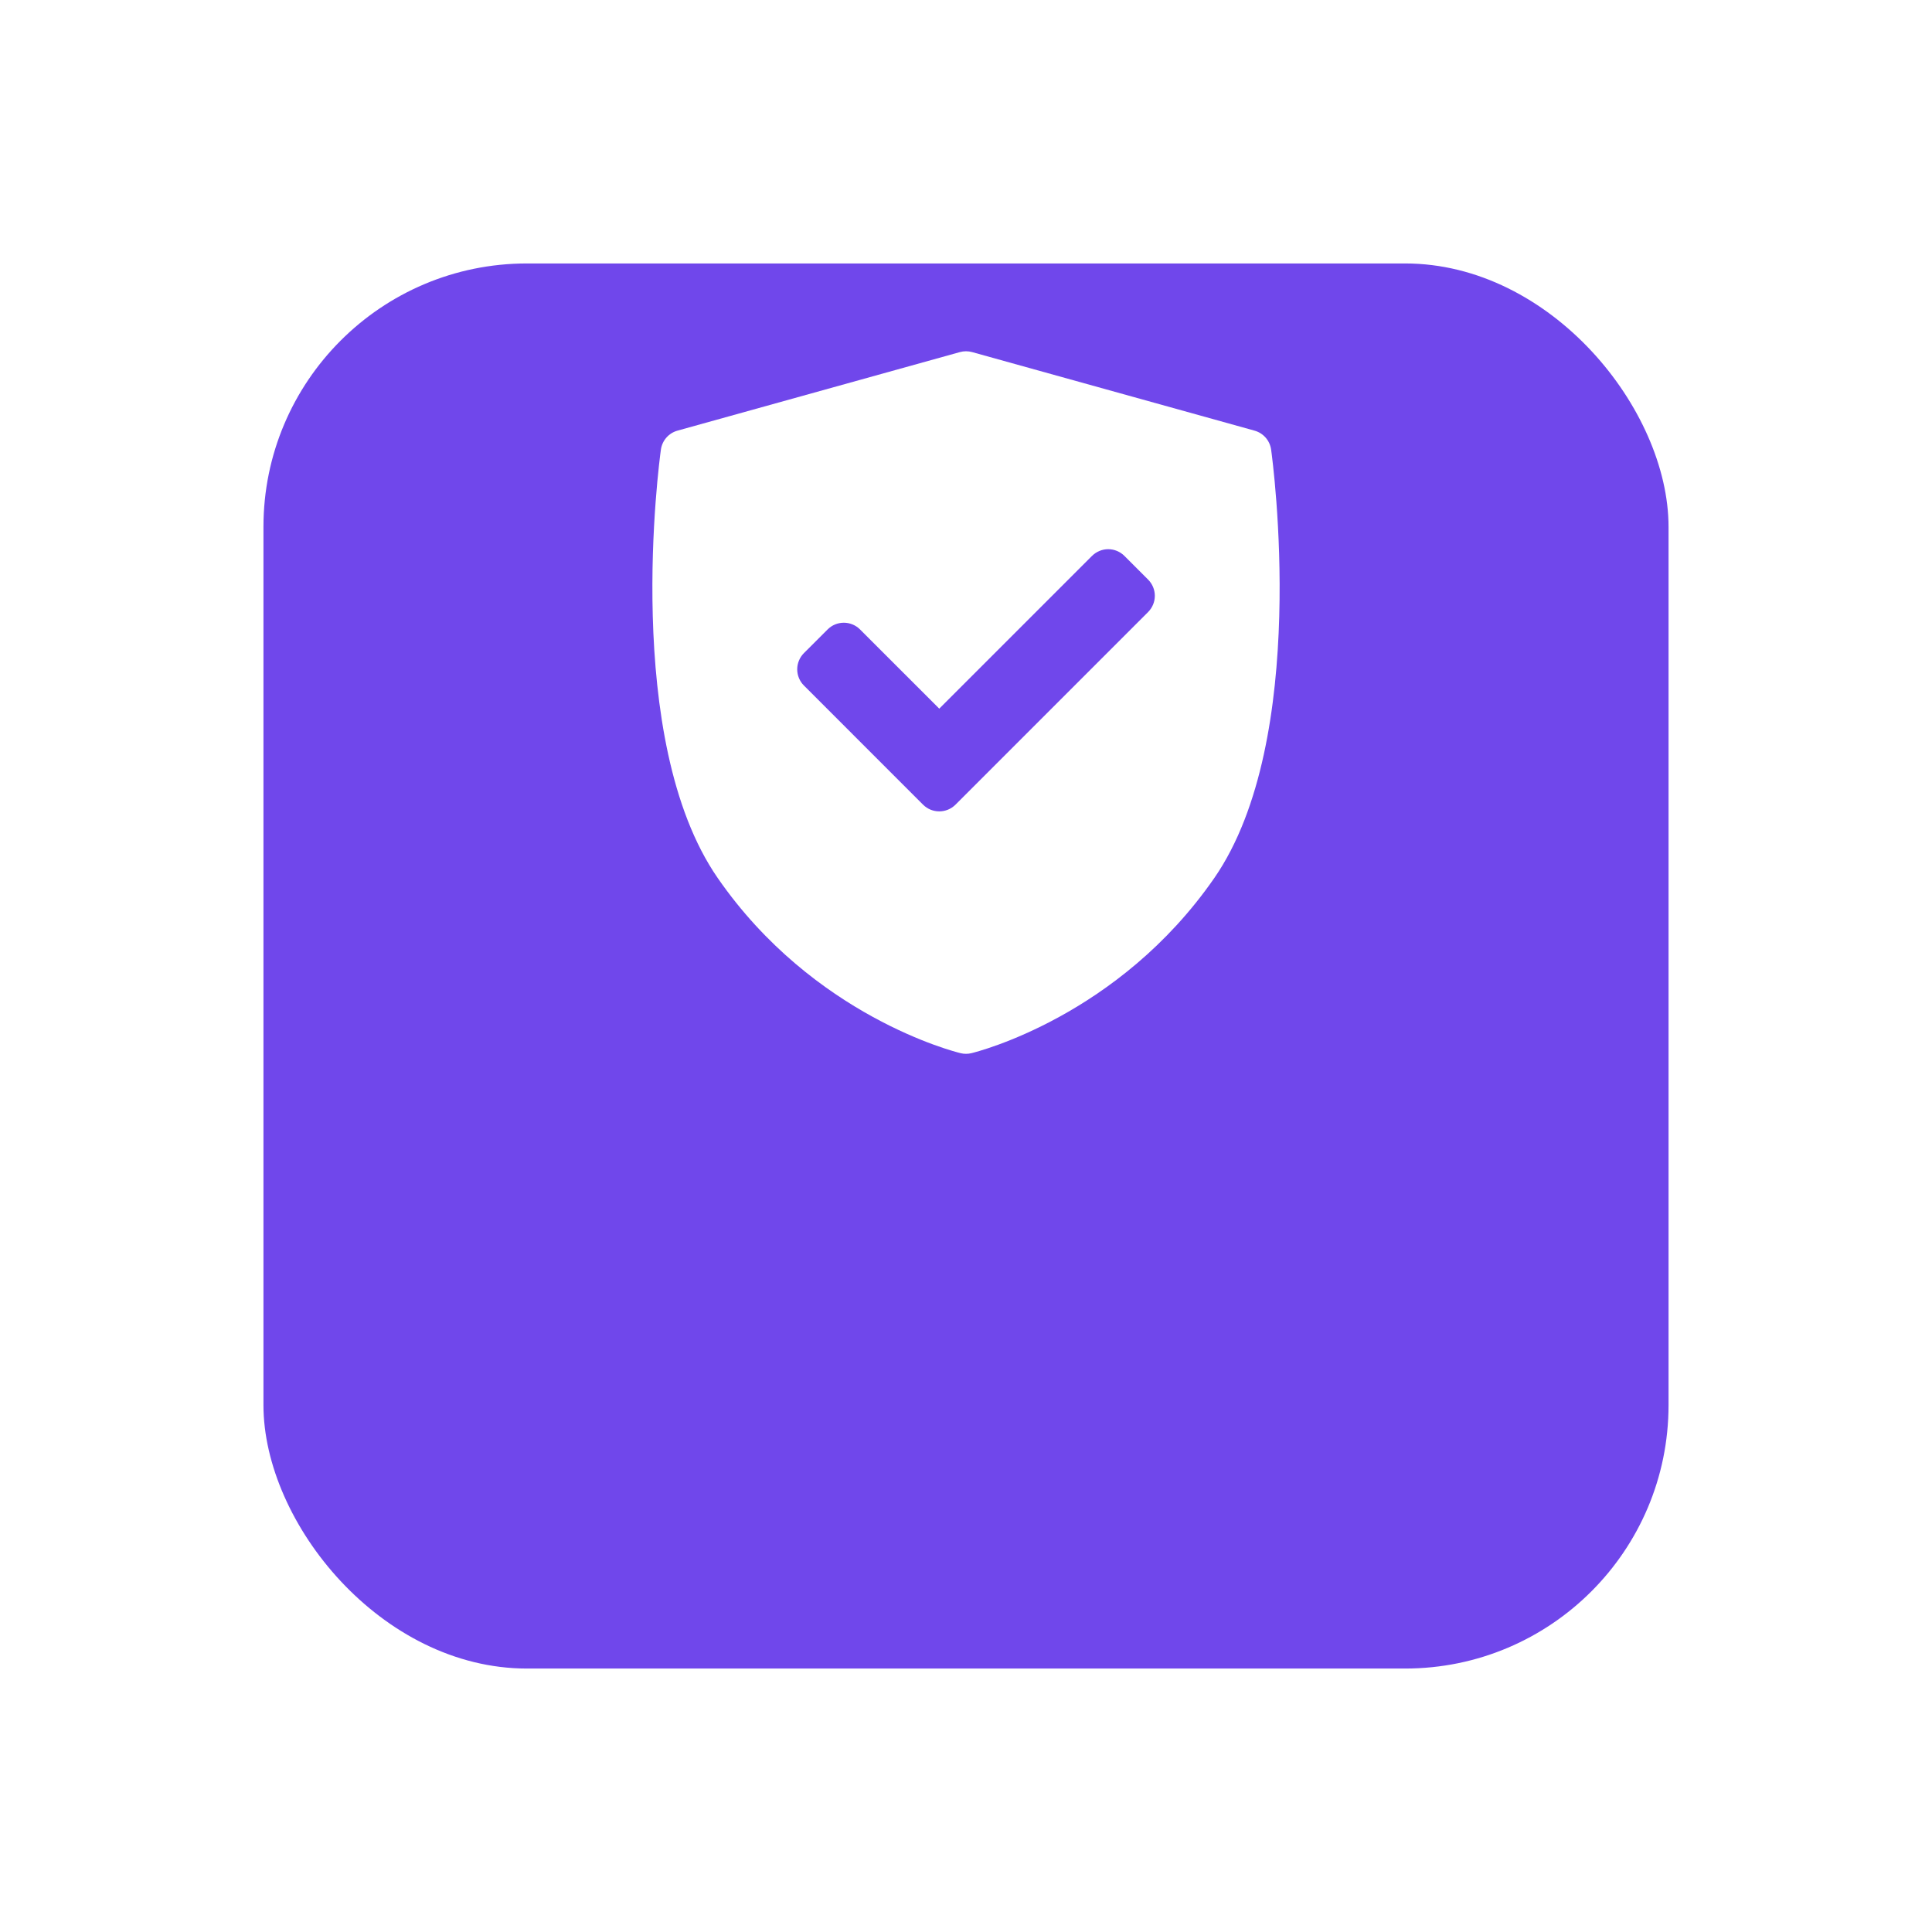 <svg width="88" height="88" viewBox="0 0 88 88" fill="none" xmlns="http://www.w3.org/2000/svg">
<g filter="url(#filter0_d_3513_9737)">
<rect x="12" width="64" height="64" rx="12" fill="#7047EB"/>
</g>
<path d="M57.898 20.479C57.869 20.277 57.783 20.087 57.649 19.934C57.514 19.78 57.338 19.67 57.142 19.615L44.281 16.038C44.097 15.987 43.903 15.987 43.72 16.038L30.859 19.615C30.662 19.67 30.486 19.78 30.352 19.934C30.218 20.087 30.131 20.277 30.103 20.479C30.029 21.015 28.327 33.689 32.692 39.994C37.051 46.291 43.483 47.905 43.755 47.971C43.916 48.01 44.084 48.01 44.246 47.971C44.518 47.905 50.949 46.291 55.309 39.994C59.674 33.689 57.972 21.015 57.898 20.479ZM52.294 27.878L43.522 36.651C43.317 36.855 43.05 36.957 42.782 36.957C42.514 36.957 42.247 36.855 42.043 36.651L36.619 31.226C36.521 31.129 36.444 31.014 36.392 30.887C36.339 30.76 36.312 30.624 36.312 30.487C36.312 30.35 36.339 30.214 36.392 30.087C36.444 29.96 36.521 29.845 36.619 29.747L37.696 28.671C37.892 28.474 38.158 28.364 38.435 28.364C38.712 28.364 38.978 28.474 39.174 28.671L42.782 32.278L49.738 25.322C49.836 25.225 49.951 25.148 50.078 25.095C50.205 25.042 50.34 25.015 50.478 25.015C50.615 25.015 50.751 25.042 50.878 25.095C51.005 25.148 51.12 25.225 51.217 25.322L52.294 26.399C52.391 26.496 52.468 26.611 52.521 26.738C52.574 26.865 52.601 27.001 52.601 27.138C52.601 27.276 52.574 27.412 52.521 27.538C52.468 27.665 52.391 27.781 52.294 27.878Z" fill="white"/>
<defs>
<filter id="filter0_d_3513_9737" x="0" y="0" width="88" height="88" filterUnits="userSpaceOnUse" color-interpolation-filters="sRGB">
<feFlood flood-opacity="0" result="BackgroundImageFix"/>
<feColorMatrix in="SourceAlpha" type="matrix" values="0 0 0 0 0 0 0 0 0 0 0 0 0 0 0 0 0 0 127 0" result="hardAlpha"/>
<feOffset dy="12"/>
<feGaussianBlur stdDeviation="6"/>
<feComposite in2="hardAlpha" operator="out"/>
<feColorMatrix type="matrix" values="0 0 0 0 0.439 0 0 0 0 0.278 0 0 0 0 0.922 0 0 0 0.25 0"/>
<feBlend mode="normal" in2="BackgroundImageFix" result="effect1_dropShadow_3513_9737"/>
<feBlend mode="normal" in="SourceGraphic" in2="effect1_dropShadow_3513_9737" result="shape"/>
</filter>
</defs>
</svg>
